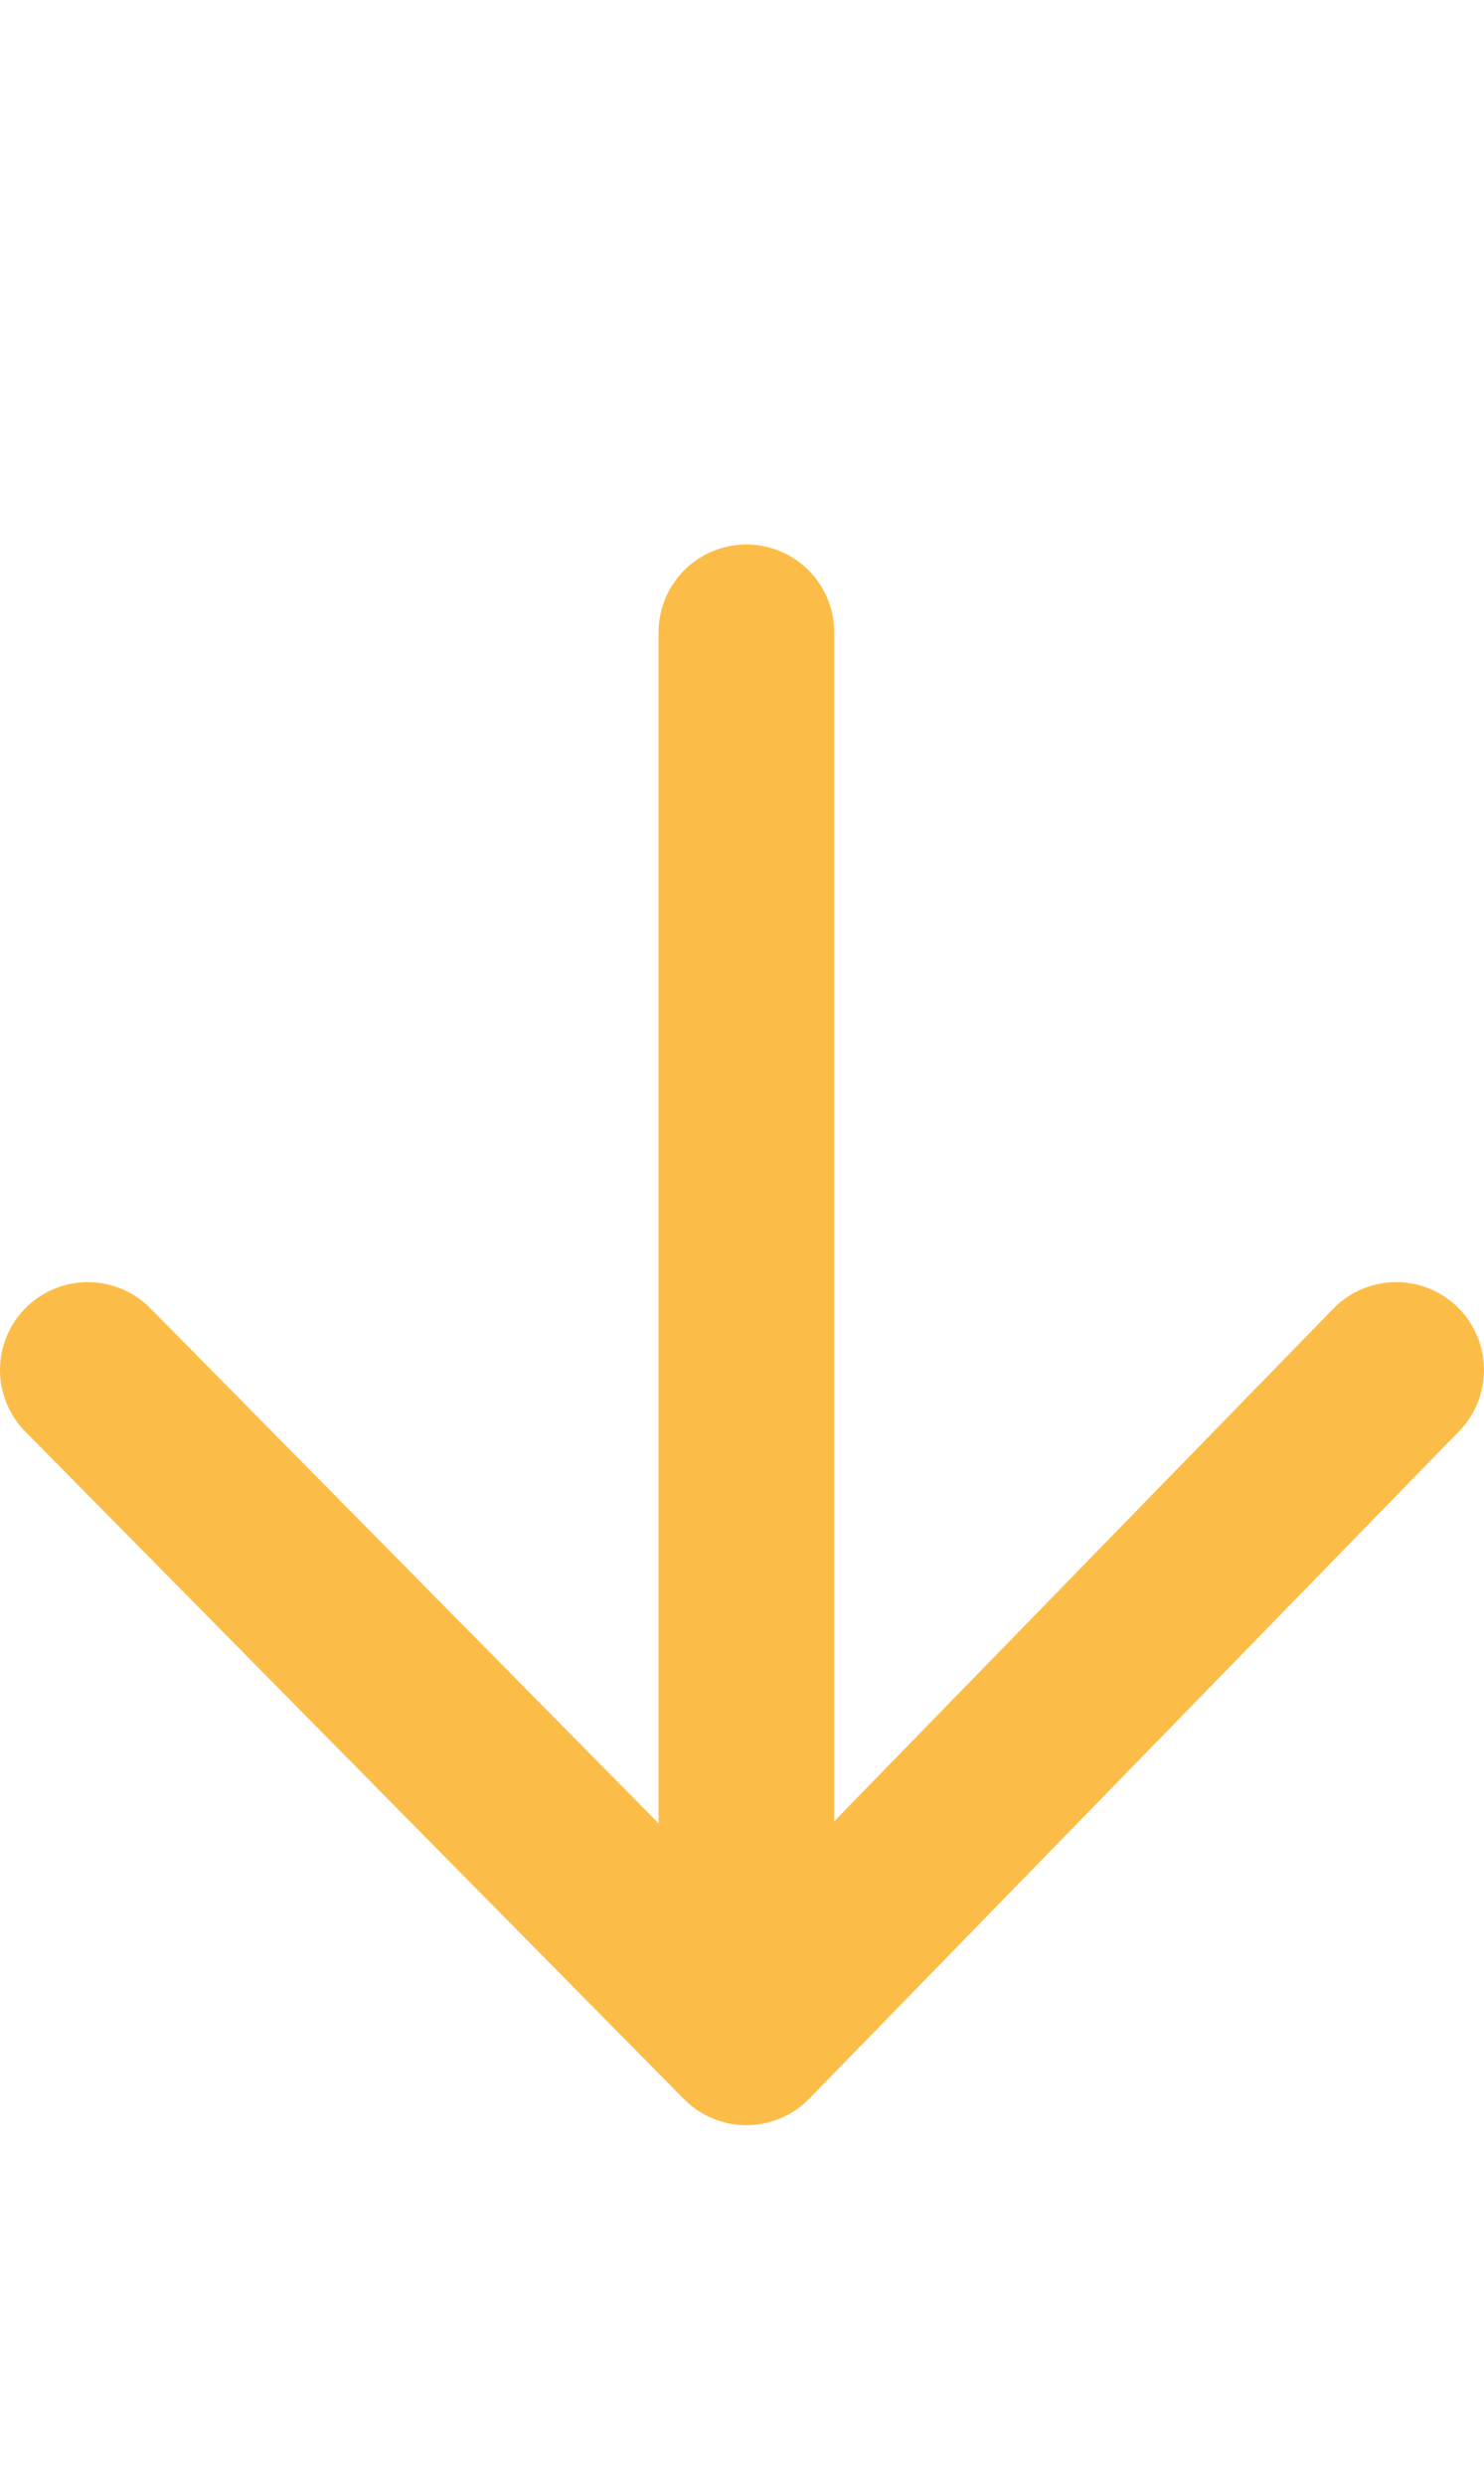 <?xml version="1.0" encoding="UTF-8"?>
<svg id="Capa_1" data-name="Capa 1" xmlns="http://www.w3.org/2000/svg" version="1.1" viewBox="0 0 16.9 28.3">
  <defs>
    <style>
      .cls-1 {
        fill: none;
        stroke: #fcbd48;
        stroke-linecap: round;
        stroke-linejoin: round;
        stroke-width: 2px;
      }
    </style>
  </defs>
  <line class="cls-1" x1="8.5" y1="7.2" x2="8.5" y2="22.5"/>
  <polyline class="cls-1" points="15.9 15.6 8.5 23.2 1 15.6"/>
</svg>